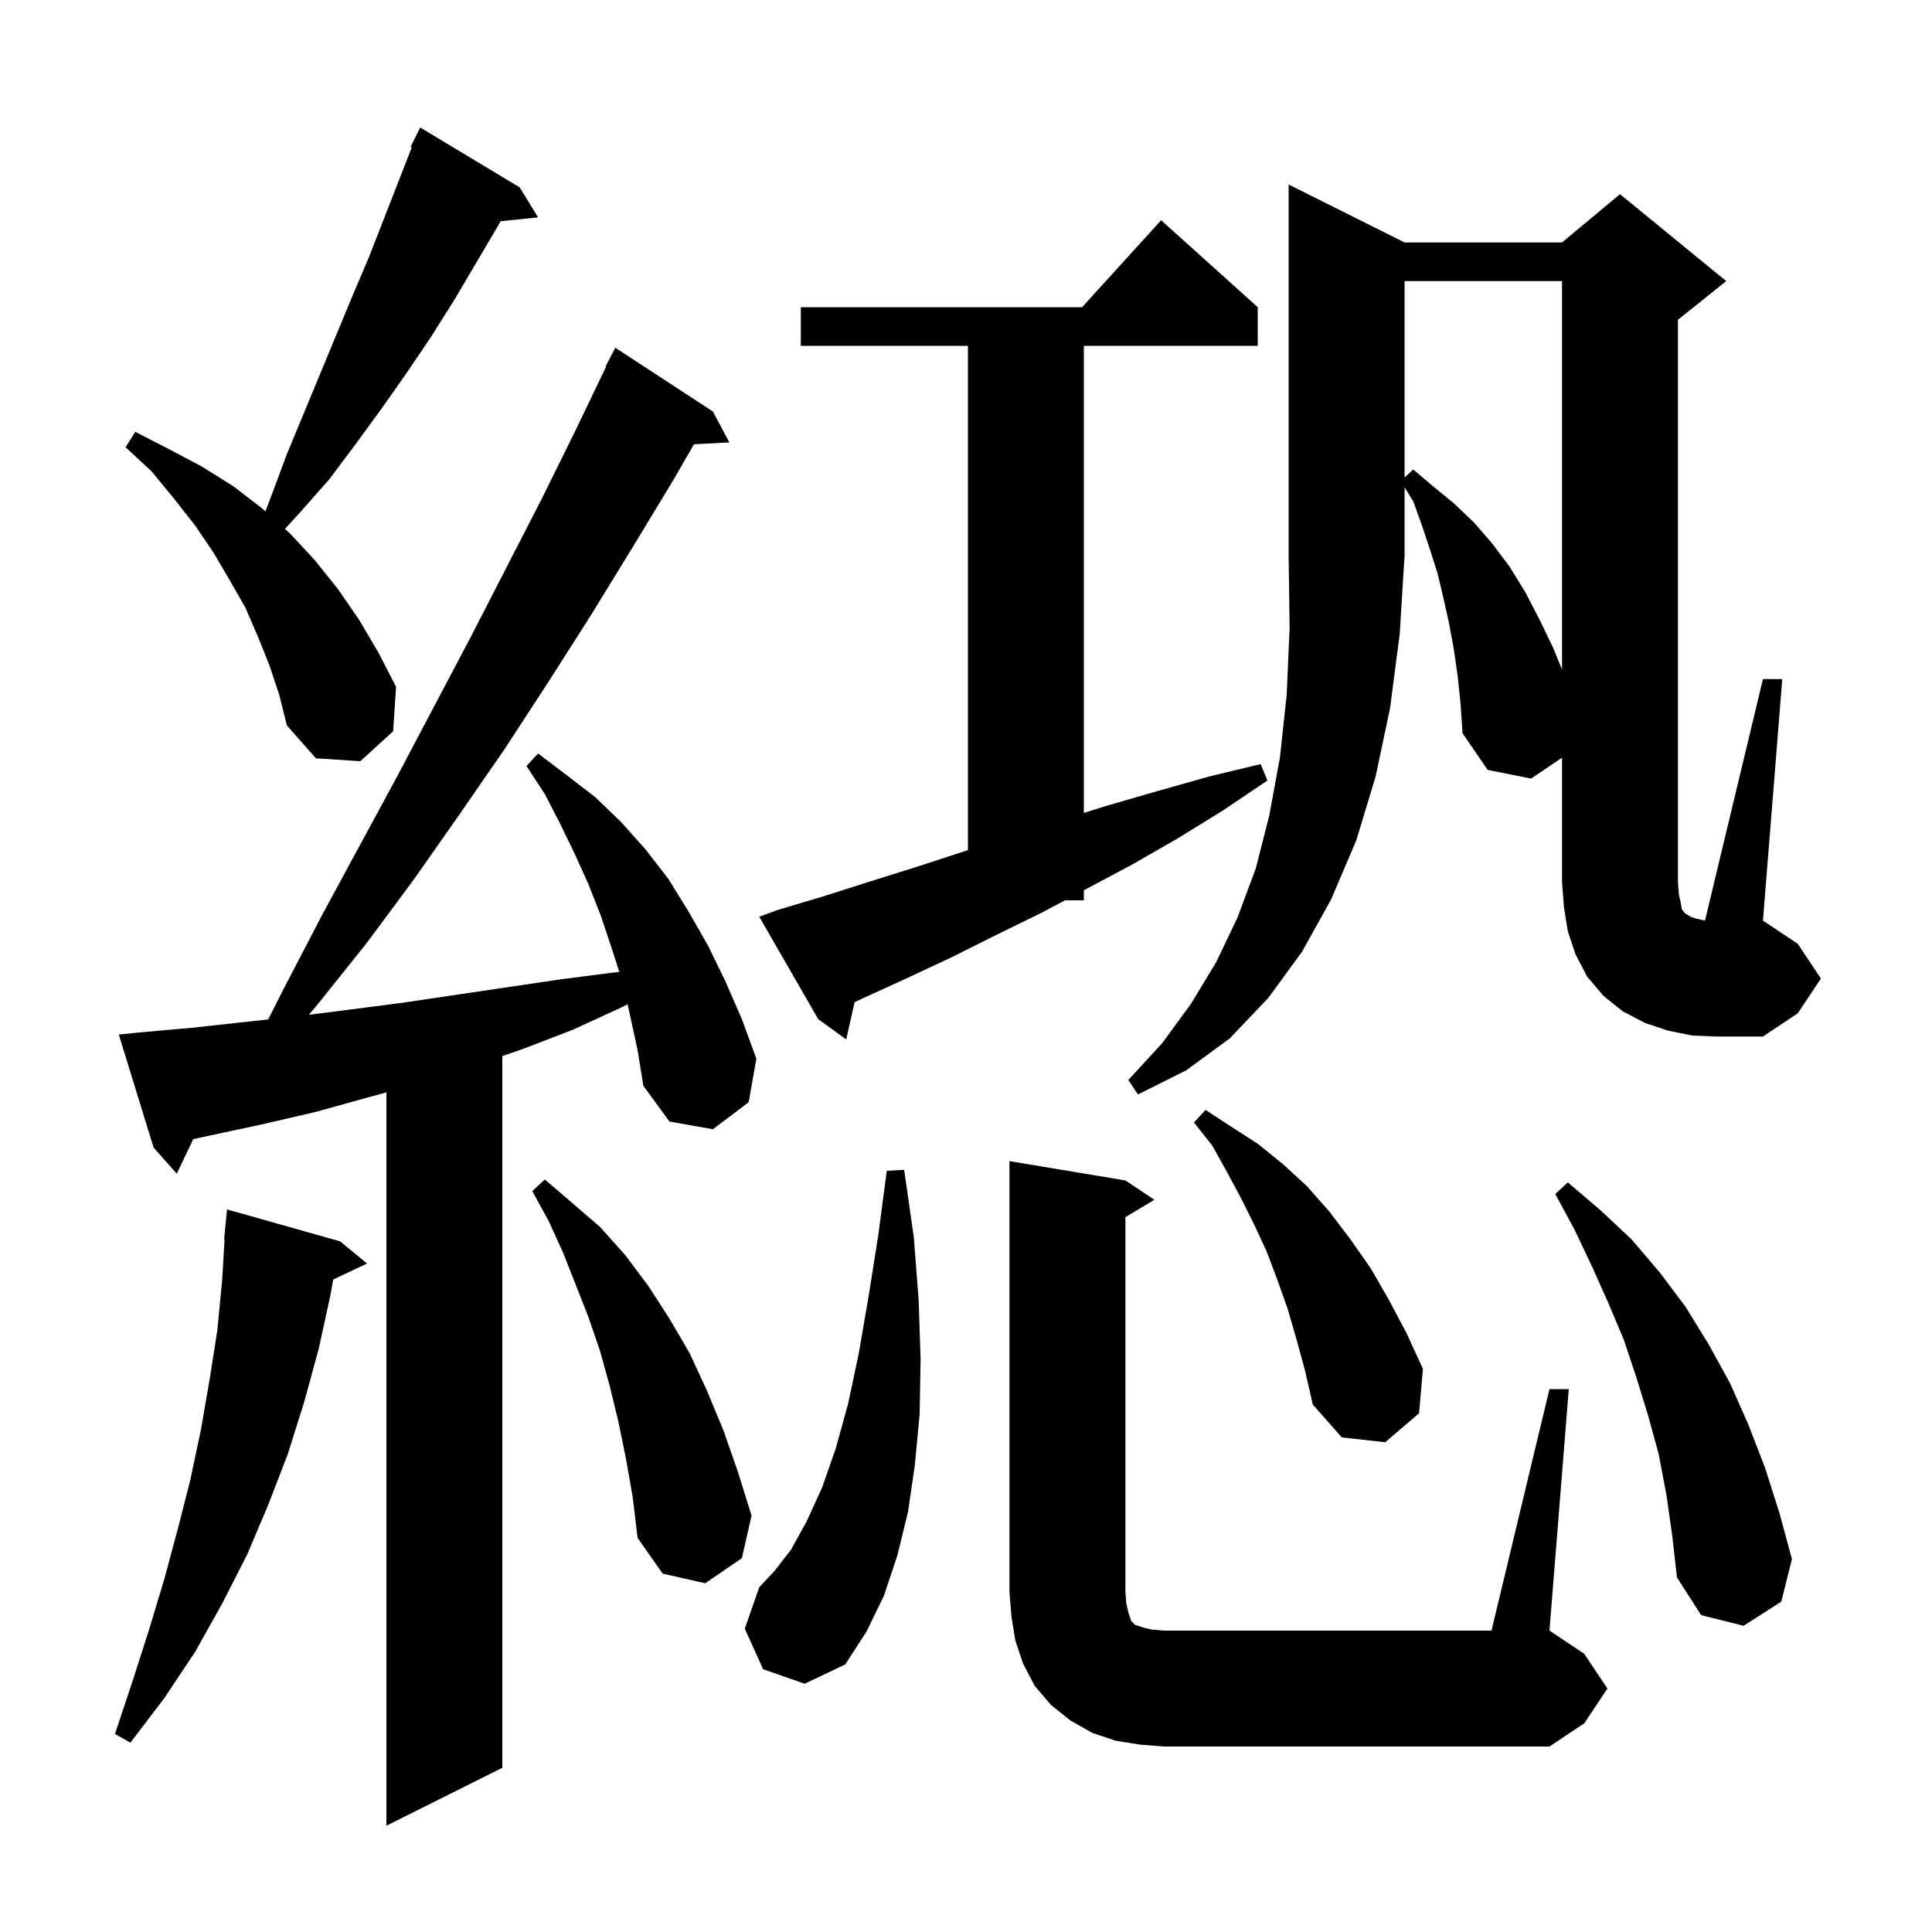 <svg xmlns="http://www.w3.org/2000/svg" xmlns:xlink="http://www.w3.org/1999/xlink" version="1.1" baseProfile="full" viewBox="0 0 200 200" width="200" height="200"><g fill="currentColor"><path d="M 65.2 105.0 L 64.963 103.962 L 64.3 104.3 L 59.3 106.6 L 54.1 108.6 L 52.0 109.327 L 52.0 183.0 L 40.0 189.0 L 40.0 113.082 L 38.1 113.6 L 32.7 115.1 L 27.1 116.4 L 20.007 117.92 L 18.3 121.5 L 15.9 118.8 L 12.3 107.1 L 14.2 106.9 L 19.8 106.4 L 27.761 105.532 L 29.5 102.1 L 33.3 94.8 L 41.1 80.4 L 48.7 66.0 L 56.1 51.6 L 59.7 44.3 L 62.757 37.924 L 62.7 37.9 L 63.7 36.0 L 73.8 42.6 L 75.5 45.8 L 71.843 45.989 L 69.7 49.7 L 65.4 56.8 L 61.1 63.8 L 56.7 70.7 L 52.2 77.6 L 47.5 84.4 L 42.8 91.1 L 37.9 97.7 L 32.7 104.2 L 31.971 105.051 L 36.3 104.5 L 41.7 103.8 L 57.9 101.4 L 63.3 100.7 L 64.112 100.61 L 63.3 98.1 L 62.2 94.8 L 60.9 91.5 L 59.5 88.4 L 58.0 85.3 L 56.4 82.2 L 54.5 79.3 L 55.7 78.0 L 58.6 80.2 L 61.6 82.5 L 64.3 85.1 L 66.8 87.9 L 69.2 91.0 L 71.3 94.4 L 73.3 97.9 L 75.1 101.6 L 76.8 105.5 L 78.3 109.6 L 77.5 114.1 L 73.8 116.9 L 69.3 116.1 L 66.6 112.4 L 66.0 108.7 Z M 118.0 180.6 L 115.5 180.2 L 113.1 179.4 L 110.8 178.1 L 108.8 176.5 L 107.1 174.5 L 105.9 172.2 L 105.1 169.8 L 104.7 167.3 L 104.5 164.8 L 104.5 120.2 L 116.5 122.2 L 119.5 124.2 L 116.5 126.0 L 116.5 164.8 L 116.6 166.0 L 116.8 166.9 L 117.1 167.8 L 117.5 168.2 L 118.4 168.5 L 119.3 168.7 L 120.5 168.8 L 154.4 168.8 L 160.4 143.8 L 162.4 143.8 L 160.4 168.8 L 164.0 171.2 L 166.4 174.8 L 164.0 178.4 L 160.4 180.8 L 120.5 180.8 Z M 35.2 128.5 L 38.0 130.8 L 34.494 132.454 L 34.2 134.1 L 33.0 139.6 L 31.5 145.1 L 29.8 150.5 L 27.8 155.7 L 25.6 160.9 L 23.0 166.0 L 20.2 171.0 L 17.0 175.8 L 13.5 180.4 L 11.9 179.5 L 13.7 174.1 L 15.4 168.8 L 17.0 163.5 L 18.4 158.3 L 19.7 153.2 L 20.8 148.0 L 21.7 142.8 L 22.5 137.7 L 23.0 132.5 L 23.247 128.301 L 23.2 128.3 L 23.5 125.2 Z M 79.0 172.8 L 77.1 168.6 L 78.6 164.3 L 80.2 162.6 L 81.9 160.4 L 83.5 157.5 L 85.1 154.0 L 86.5 150.0 L 87.8 145.3 L 88.9 140.1 L 89.9 134.3 L 90.9 128.0 L 91.8 121.2 L 93.6 121.1 L 94.6 128.1 L 95.1 134.6 L 95.3 140.7 L 95.2 146.4 L 94.7 151.7 L 94.0 156.5 L 92.9 161.0 L 91.5 165.2 L 89.7 168.9 L 87.5 172.3 L 83.3 174.3 Z M 172.5 154.7 L 171.7 150.5 L 170.6 146.5 L 169.4 142.6 L 168.1 138.7 L 166.5 134.9 L 164.8 131.1 L 163.0 127.3 L 161.0 123.6 L 162.3 122.4 L 165.7 125.3 L 168.9 128.3 L 171.8 131.7 L 174.5 135.3 L 176.9 139.2 L 179.1 143.2 L 181.0 147.5 L 182.7 151.9 L 184.2 156.6 L 185.5 161.4 L 184.4 165.8 L 180.5 168.3 L 176.1 167.2 L 173.6 163.3 L 173.1 158.9 Z M 64.8 151.0 L 64.0 147.1 L 63.1 143.4 L 62.1 139.8 L 60.9 136.3 L 58.3 129.7 L 56.8 126.4 L 55.1 123.3 L 56.4 122.1 L 59.2 124.5 L 62.1 127.0 L 64.7 129.9 L 67.1 133.1 L 69.3 136.5 L 71.4 140.1 L 73.2 144.0 L 74.9 148.1 L 76.4 152.4 L 77.8 156.9 L 76.8 161.3 L 73.0 163.9 L 68.6 162.9 L 66.0 159.2 L 65.5 155.0 Z M 134.2 138.6 L 133.3 135.5 L 132.2 132.4 L 131.1 129.5 L 129.8 126.7 L 128.4 123.9 L 127.0 121.3 L 125.5 118.6 L 123.6 116.2 L 124.8 114.9 L 127.4 116.6 L 130.2 118.4 L 132.8 120.5 L 135.3 122.8 L 137.6 125.4 L 139.8 128.3 L 141.9 131.3 L 143.8 134.6 L 145.6 138.0 L 147.3 141.7 L 146.9 146.3 L 143.4 149.3 L 138.9 148.8 L 135.9 145.4 L 135.1 141.9 Z M 145.4 25.1 L 161.7 25.1 L 167.7 20.1 L 178.7 29.1 L 173.7 33.1 L 173.7 91.3 L 173.8 92.6 L 174.0 93.5 L 174.1 94.1 L 174.3 94.4 L 174.5 94.6 L 174.7 94.7 L 175.0 94.9 L 175.6 95.1 L 176.5 95.3 L 182.5 70.3 L 184.5 70.3 L 182.5 95.3 L 186.1 97.7 L 188.5 101.3 L 186.1 104.9 L 182.5 107.3 L 177.7 107.3 L 175.2 107.2 L 172.7 106.7 L 170.3 105.9 L 168.0 104.7 L 166.0 103.1 L 164.3 101.1 L 163.1 98.8 L 162.3 96.4 L 161.9 93.9 L 161.7 91.3 L 161.7 78.438 L 158.5 80.6 L 154.0 79.7 L 151.4 75.9 L 151.2 72.9 L 150.9 70.0 L 150.5 67.2 L 150.0 64.5 L 149.4 61.8 L 148.8 59.3 L 148.0 56.8 L 147.2 54.4 L 146.3 51.9 L 145.4 50.446 L 145.4 57.5 L 144.9 65.6 L 143.9 73.3 L 142.4 80.4 L 140.4 87.0 L 137.8 93.1 L 134.8 98.5 L 131.3 103.3 L 127.3 107.5 L 122.8 110.8 L 117.8 113.3 L 116.8 111.8 L 120.3 108.0 L 123.3 103.9 L 125.9 99.6 L 128.1 95.0 L 130.0 89.9 L 131.4 84.4 L 132.5 78.4 L 133.2 71.9 L 133.5 65.0 L 133.4 57.5 L 133.4 19.1 Z M 80.5 94.2 L 85.2 92.8 L 89.9 91.3 L 94.7 89.8 L 100.2 88.004 L 100.2 35.8 L 82.9 35.8 L 82.9 31.8 L 112.018 31.8 L 120.2 22.8 L 130.2 31.8 L 130.2 35.8 L 112.2 35.8 L 112.2 84.153 L 114.6 83.4 L 119.8 81.9 L 125.1 80.4 L 130.5 79.1 L 131.2 80.8 L 126.6 83.9 L 121.9 86.8 L 117.2 89.5 L 112.2 92.16 L 112.2 93.2 L 110.244 93.2 L 107.8 94.5 L 103.1 96.8 L 98.5 99.1 L 93.8 101.3 L 89.2 103.4 L 88.47 103.741 L 87.6 107.6 L 84.7 105.5 L 78.6 94.9 Z M 27.9 68.9 L 26.7 65.9 L 25.4 62.9 L 23.8 60.1 L 22.1 57.2 L 20.2 54.4 L 18.0 51.6 L 15.7 48.8 L 13.0 46.3 L 14.0 44.7 L 17.5 46.5 L 20.9 48.3 L 24.1 50.3 L 27.1 52.6 L 27.476 52.937 L 28.1 51.3 L 29.7 47.0 L 36.5 30.6 L 38.2 26.6 L 42.63 15.248 L 42.5 15.2 L 43.5 13.2 L 53.8 19.4 L 55.7 22.5 L 51.825 22.901 L 51.6 23.3 L 47.0 31.1 L 44.6 34.9 L 42.1 38.6 L 39.5 42.3 L 36.8 46.0 L 34.1 49.6 L 31.1 53.0 L 29.502 54.753 L 30.0 55.2 L 32.6 58.0 L 35.0 61.0 L 37.2 64.2 L 39.2 67.6 L 41.0 71.1 L 40.7 75.7 L 37.3 78.8 L 32.7 78.5 L 29.7 75.1 L 28.9 71.9 Z M 145.4 29.1 L 145.4 49.431 L 146.3 48.6 L 148.3 50.3 L 150.5 52.1 L 152.6 54.1 L 154.5 56.3 L 156.3 58.7 L 157.9 61.3 L 159.4 64.2 L 160.8 67.1 L 161.7 69.315 L 161.7 29.1 Z "/></g></svg>
